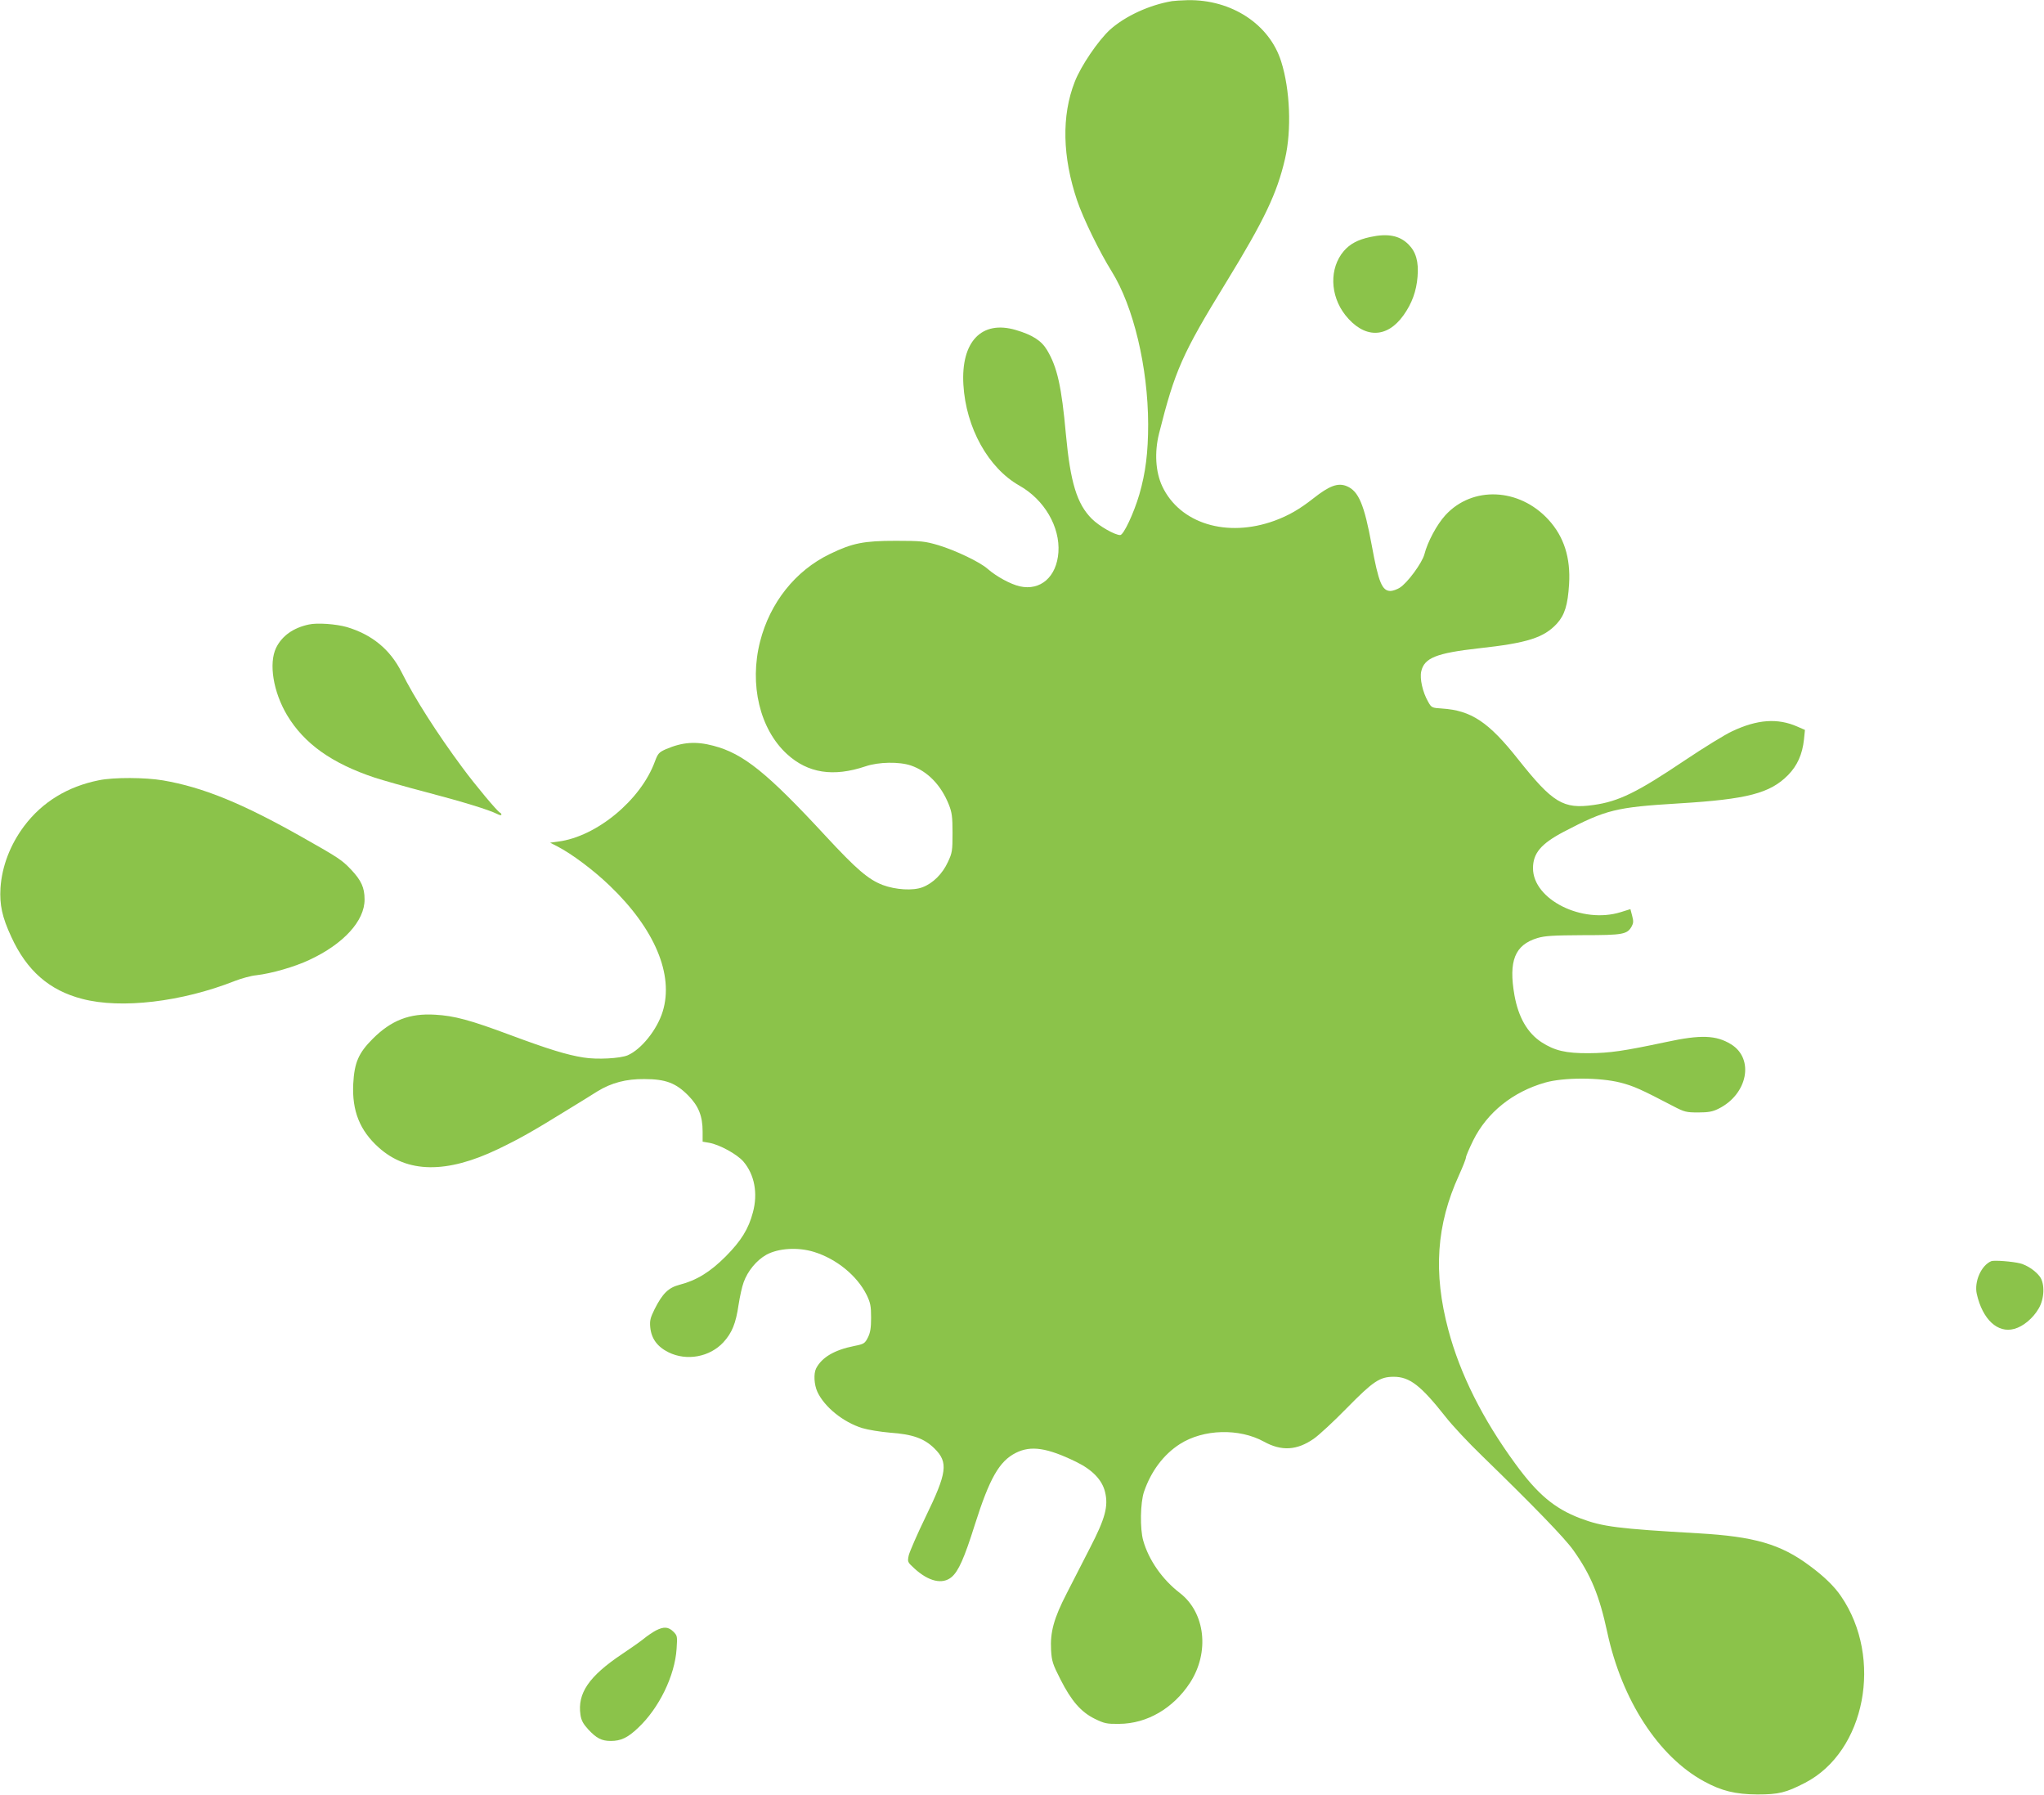 <?xml version="1.0" standalone="no"?>
<!DOCTYPE svg PUBLIC "-//W3C//DTD SVG 20010904//EN"
 "http://www.w3.org/TR/2001/REC-SVG-20010904/DTD/svg10.dtd">
<svg version="1.0" xmlns="http://www.w3.org/2000/svg"
 width="1280pt" height="1124pt" viewBox="0 0 1280 1124"
 preserveAspectRatio="xMidYMid meet">
<g transform="translate(0,1124) scale(0.1,-0.1)"
fill="#8bc34a" stroke="none">
<path d="M7340 11233 c-143 -24 -294 -94 -389 -179 -74 -68 -183 -228 -221
-327 -83 -212 -77 -469 15 -742 39 -115 141 -323 217 -445 136 -218 227 -600
228 -955 0 -178 -16 -305 -55 -440 -35 -119 -99 -255 -120 -255 -34 0 -132 56
-178 102 -93 93 -134 227 -162 528 -27 299 -54 421 -118 528 -35 59 -91 95
-196 126 -214 63 -344 -73 -328 -343 16 -270 156 -521 350 -631 157 -88 256
-259 245 -418 -11 -154 -112 -242 -242 -213 -57 13 -146 61 -202 110 -47 42
-202 116 -309 148 -83 24 -104 27 -265 27 -201 0 -272 -14 -414 -83 -215 -104
-374 -304 -436 -547 -69 -269 -2 -549 168 -705 131 -120 290 -145 492 -77 82
28 212 30 285 5 104 -36 188 -122 237 -245 19 -48 23 -75 23 -177 0 -111 -2
-125 -29 -182 -34 -74 -93 -133 -159 -158 -60 -23 -168 -16 -249 14 -91 35
-165 99 -356 305 -369 399 -517 518 -705 567 -110 29 -193 23 -298 -22 -42
-19 -49 -26 -68 -77 -88 -241 -365 -470 -605 -501 l-51 -7 45 -23 c94 -49 228
-150 328 -246 282 -270 403 -558 332 -788 -35 -114 -134 -237 -219 -274 -47
-20 -192 -28 -277 -14 -103 16 -220 52 -459 141 -252 94 -349 120 -470 127
-160 10 -275 -35 -391 -151 -89 -89 -115 -149 -122 -283 -8 -168 41 -291 159
-397 180 -162 426 -165 749 -10 133 64 218 112 422 238 82 50 171 105 199 123
88 54 180 78 294 77 134 0 198 -25 275 -103 65 -66 90 -129 90 -226 l0 -63 41
-7 c64 -11 174 -71 214 -117 70 -82 92 -199 60 -318 -27 -104 -74 -179 -170
-276 -98 -98 -182 -150 -290 -178 -69 -18 -106 -54 -156 -153 -26 -53 -31 -71
-27 -113 7 -71 44 -122 115 -157 114 -56 258 -29 343 63 54 59 78 118 95 234
8 52 22 116 32 142 25 70 80 137 142 172 75 41 196 49 298 18 142 -44 270
-149 330 -269 24 -50 28 -70 28 -143 0 -65 -5 -94 -20 -124 -19 -37 -24 -41
-85 -53 -125 -25 -203 -71 -239 -140 -17 -33 -13 -103 8 -148 44 -94 161 -189
280 -226 36 -11 115 -24 176 -29 141 -10 213 -36 277 -99 88 -87 79 -151 -57
-431 -52 -107 -98 -214 -104 -237 -9 -42 -8 -43 34 -82 90 -83 177 -103 234
-55 43 36 80 119 146 329 92 290 153 397 257 449 94 47 195 32 376 -56 103
-50 164 -114 182 -189 22 -89 1 -166 -93 -348 -44 -86 -110 -215 -147 -287
-81 -157 -104 -243 -98 -354 4 -70 10 -89 59 -185 68 -134 128 -204 216 -247
60 -29 74 -32 152 -31 174 1 338 97 443 257 124 191 96 439 -63 562 -111 85
-196 208 -230 329 -21 74 -18 237 5 305 44 129 123 234 225 299 147 94 371
100 526 15 110 -61 207 -55 312 18 32 22 126 109 208 193 165 168 206 195 293
195 100 0 170 -55 324 -250 41 -53 144 -163 229 -245 325 -316 516 -513 571
-590 111 -156 163 -283 213 -514 91 -425 321 -779 606 -934 110 -60 196 -81
334 -82 134 0 179 11 299 73 378 196 490 781 225 1168 -42 62 -108 126 -198
192 -180 134 -345 182 -695 202 -506 29 -600 41 -740 94 -161 61 -268 151
-407 342 -205 280 -346 562 -419 837 -96 359 -75 659 66 968 24 53 44 103 44
112 0 8 21 57 46 108 87 174 247 303 450 361 116 33 340 33 471 0 85 -22 129
-42 332 -148 69 -36 81 -39 155 -39 64 0 91 5 127 23 183 90 227 313 79 404
-93 57 -189 61 -406 14 -269 -57 -352 -69 -484 -70 -145 -1 -215 16 -297 69
-88 58 -144 155 -169 293 -38 216 2 316 144 359 47 14 99 17 287 18 249 0 275
5 303 55 11 20 12 33 3 66 l-11 42 -61 -19 c-241 -75 -549 79 -549 275 0 94
50 153 192 228 266 139 327 154 723 178 427 26 569 63 682 177 58 59 90 130
100 224 l6 59 -48 21 c-123 54 -250 45 -407 -29 -46 -21 -180 -104 -298 -183
-299 -201 -414 -257 -571 -279 -190 -27 -255 13 -472 286 -185 234 -294 306
-477 318 -63 4 -66 5 -87 43 -34 59 -53 144 -43 189 19 85 94 115 361 145 303
33 407 66 489 155 48 53 68 115 76 247 10 165 -32 297 -129 403 -183 200 -477
213 -646 28 -53 -58 -111 -166 -131 -244 -14 -54 -107 -181 -155 -210 -18 -11
-44 -20 -57 -20 -53 0 -75 52 -118 287 -47 255 -82 338 -156 369 -55 23 -109
3 -209 -76 -88 -69 -154 -107 -243 -140 -299 -109 -594 -18 -704 216 -42 90
-49 212 -20 329 100 397 145 499 422 950 239 390 317 555 367 770 42 179 32
434 -24 610 -73 233 -311 389 -586 384 -40 -1 -83 -4 -97 -6z"/>
<path d="M8580 9756 c-78 -17 -126 -43 -165 -88 -91 -107 -87 -277 9 -400 117
-148 260 -149 365 -2 53 74 81 152 88 241 8 95 -10 156 -57 203 -56 56 -130
70 -240 46z"/>
<path d="M1934 7330 c-98 -21 -168 -71 -205 -146 -47 -98 -18 -276 69 -422
107 -178 279 -301 549 -391 50 -16 196 -58 323 -91 232 -61 391 -110 443 -136
15 -8 27 -10 27 -5 0 5 -4 11 -9 13 -15 6 -152 169 -236 283 -156 210 -301
437 -381 598 -72 142 -185 234 -342 281 -67 19 -185 28 -238 16z"/>
<path d="M620 6355 c-196 -39 -355 -136 -468 -286 -88 -117 -140 -253 -149
-389 -6 -105 10 -181 67 -304 97 -213 239 -337 445 -390 243 -64 623 -19 955
112 41 16 102 33 135 36 96 11 241 53 332 96 215 100 347 245 346 379 0 74
-21 119 -84 186 -58 61 -79 75 -304 202 -378 214 -624 314 -874 357 -112 19
-308 20 -401 1z"/>
<path d="M12470 3344 c-63 -26 -108 -128 -91 -205 36 -160 131 -248 235 -219
56 15 118 67 153 128 36 61 39 155 7 199 -27 36 -78 71 -123 83 -48 12 -162
21 -181 14z"/>
<path d="M4108 1032 c-19 -10 -55 -34 -79 -54 -24 -19 -85 -62 -135 -95 -206
-138 -279 -245 -259 -379 5 -35 17 -57 48 -91 52 -56 84 -73 142 -73 63 0 106
20 171 82 131 123 230 326 241 495 5 78 5 82 -20 107 -31 31 -60 33 -109 8z"/>
</g>
</svg>
